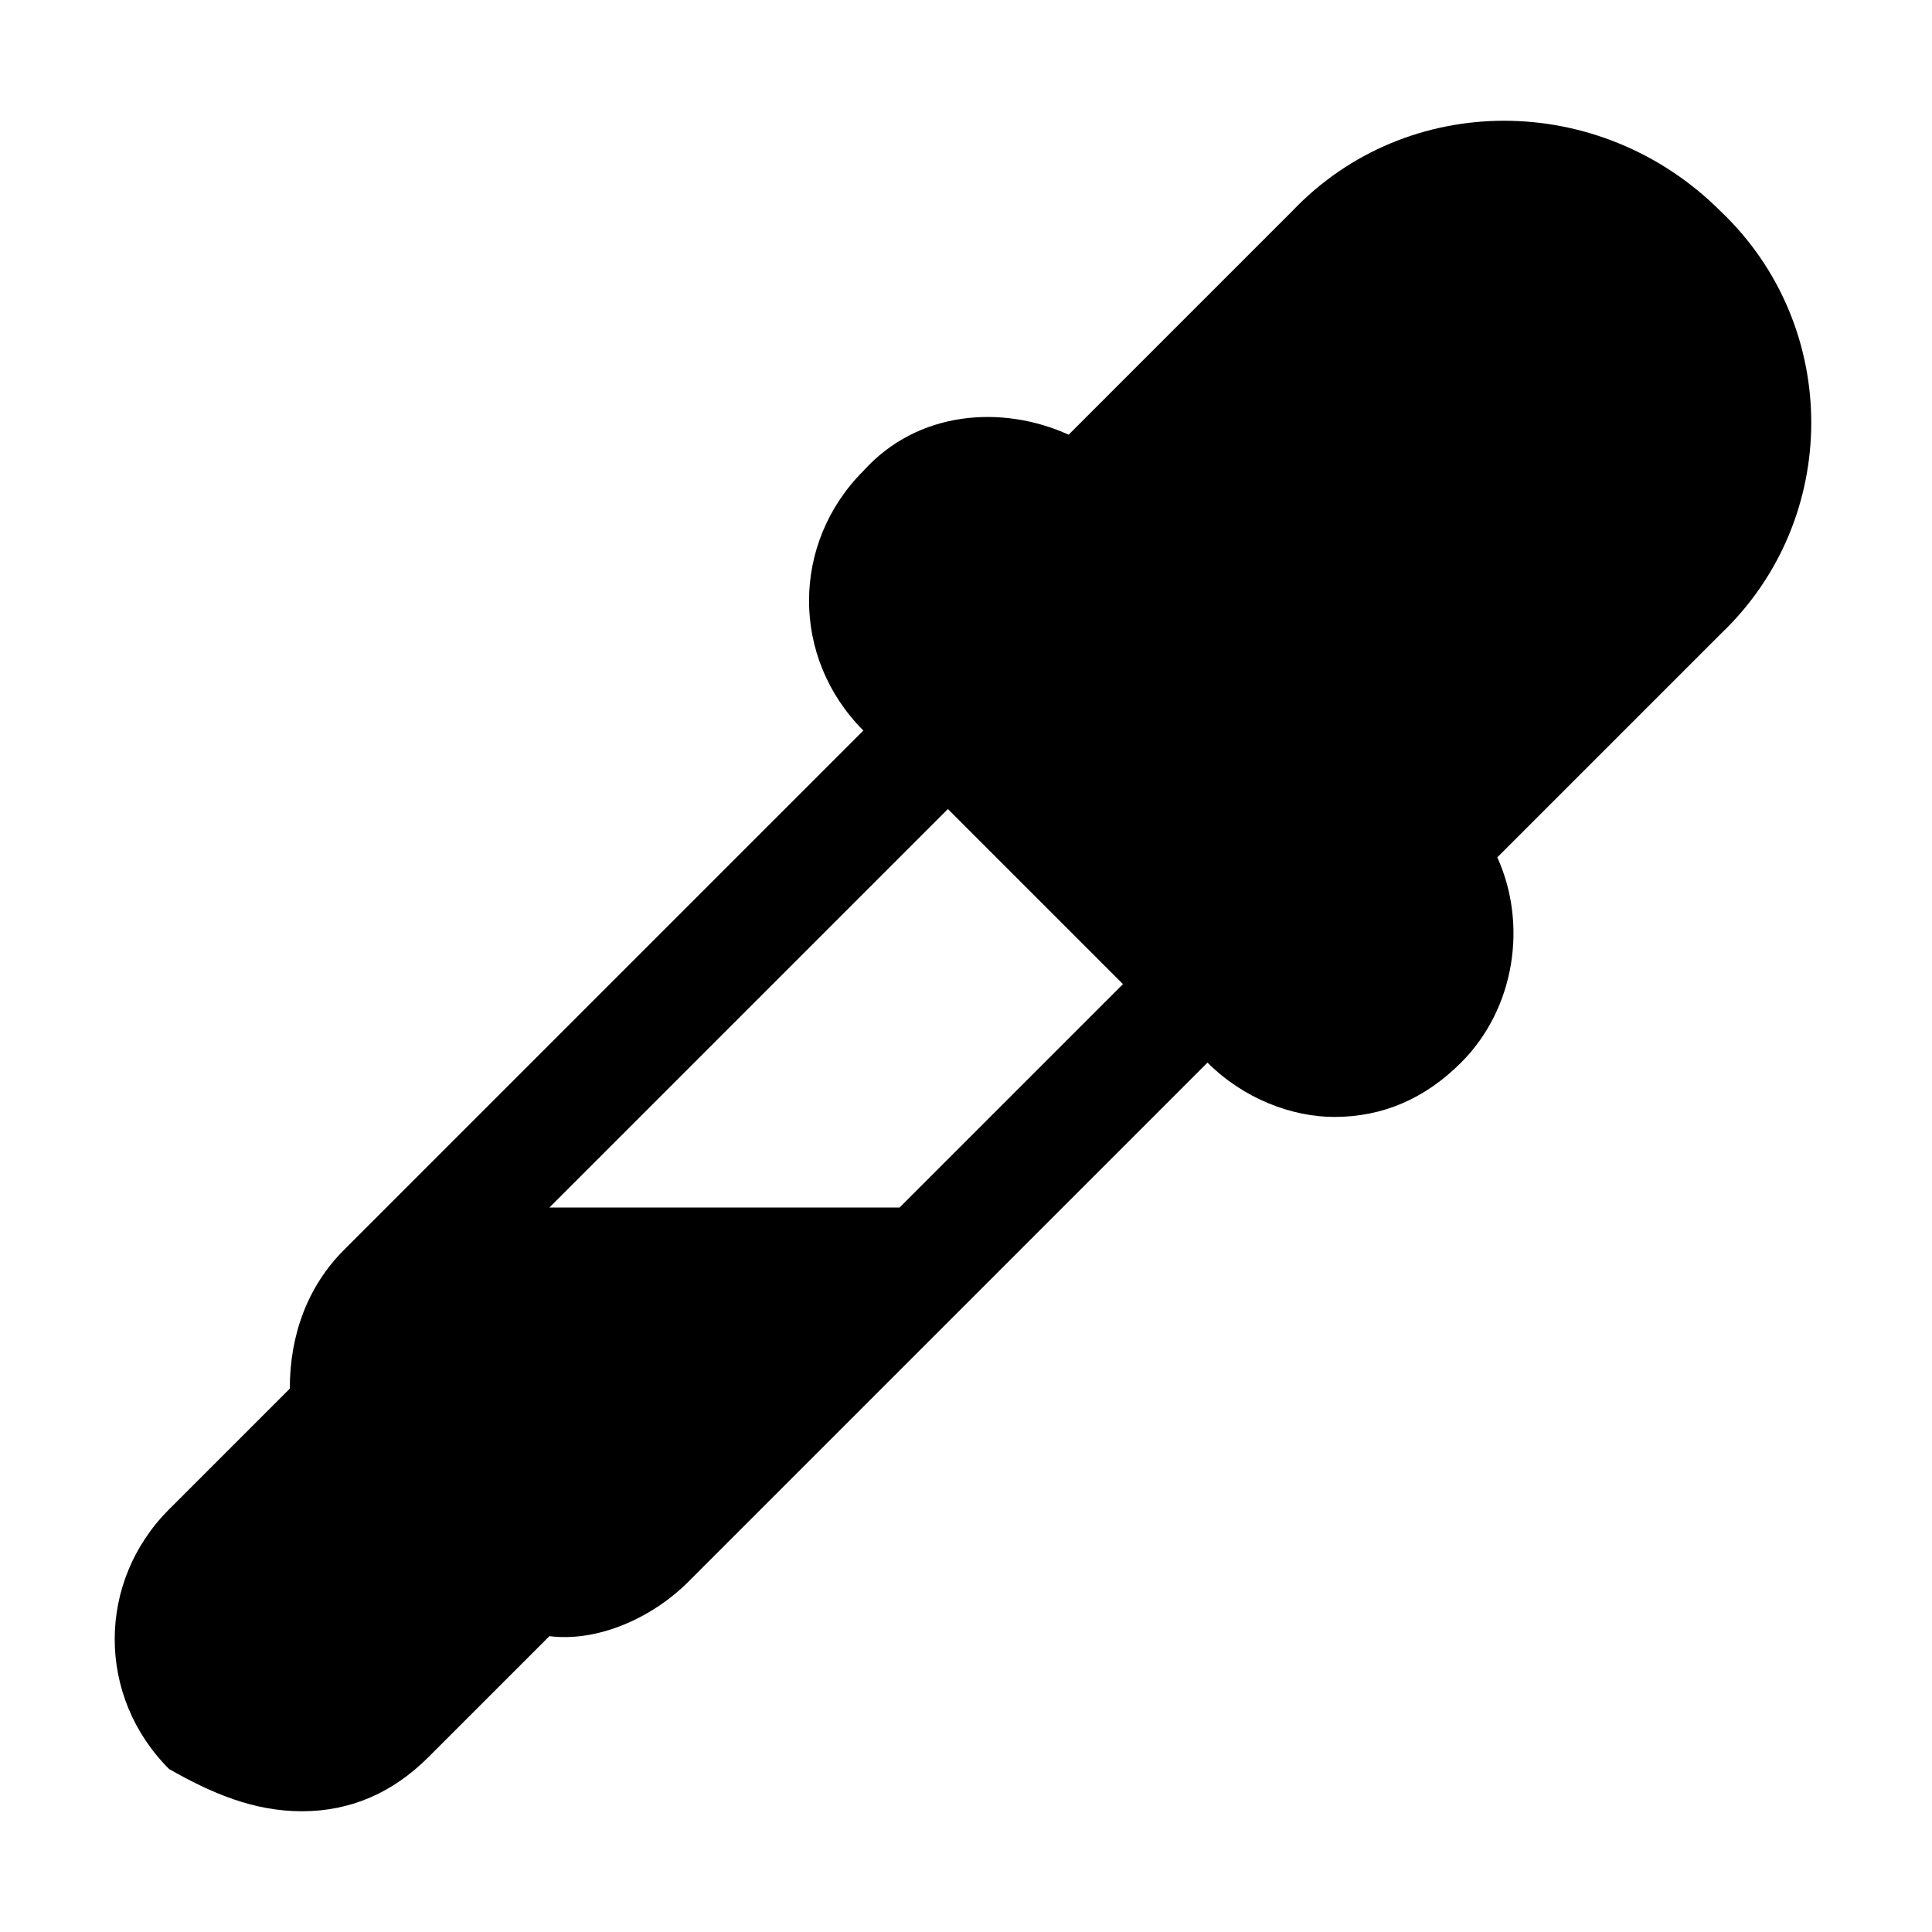 <svg xmlns="http://www.w3.org/2000/svg" width="512" viewBox="0 0 32 32" height="512" data-sanitized-enable-background="new 0 0 32 32"><g id="Layer_1"><path d="m28.5 3.5c-2-2-5.2-2-7.1 0l-3.7 3.7c-1.1-.5-2.5-.4-3.4.6-1.2 1.2-1.2 3.1 0 4.3l-8.6 8.6c-.6.6-.9 1.4-.9 2.3l-2 2c-1.2 1.2-1.2 3.1 0 4.3.7.4 1.4.7 2.2.7s1.5-.3 2.1-.9l2-2c.8.1 1.7-.3 2.3-.9l8.6-8.6c.6.6 1.4.9 2.1.9.8 0 1.5-.3 2.1-.9.9-.9 1.1-2.3.6-3.4l3.7-3.7c2-1.9 2-5.1 0-7zm-9.9 12.8-3.7 3.7h-5.8l6.6-6.6z"></path></g></svg>